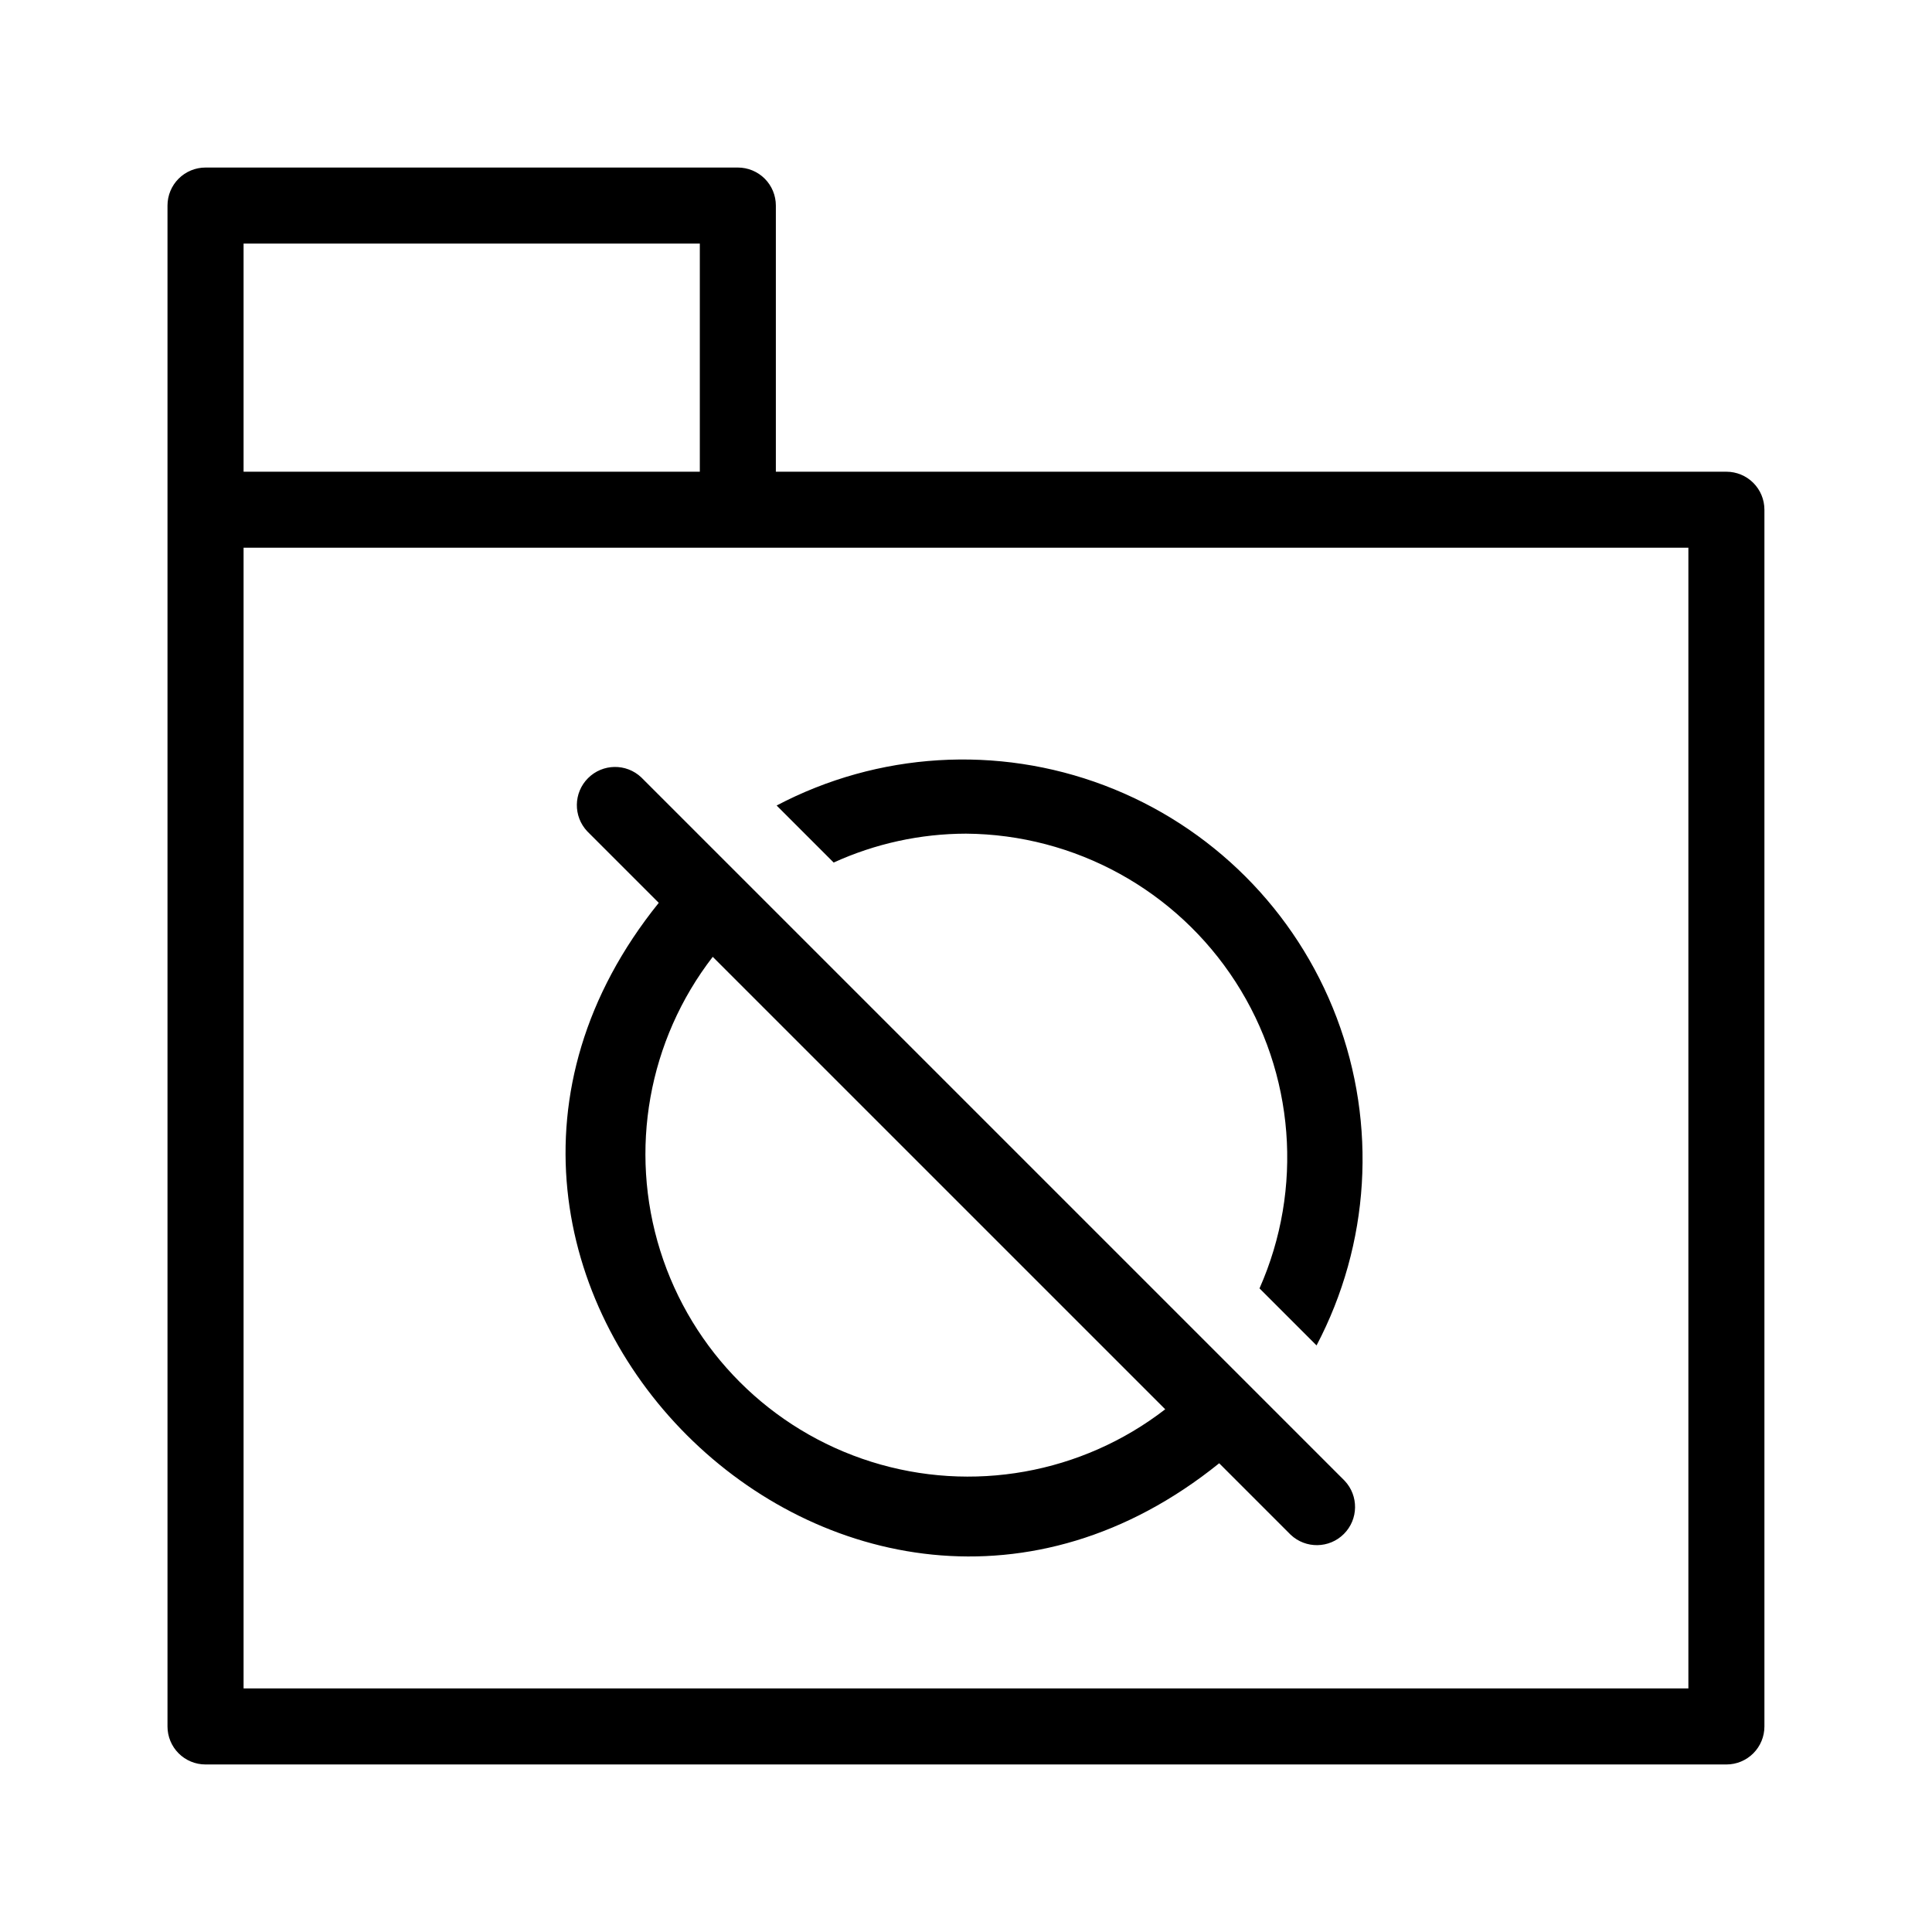 <?xml version="1.0" encoding="UTF-8"?>
<!-- Uploaded to: SVG Repo, www.svgrepo.com, Generator: SVG Repo Mixer Tools -->
<svg fill="#000000" width="800px" height="800px" version="1.1" viewBox="144 144 512 512" xmlns="http://www.w3.org/2000/svg">
 <path d="m601.52 269.01h-251.91v-70.531c0-2.676-1.059-5.238-2.949-7.129s-4.453-2.949-7.125-2.949h-141.07c-2.676 0-5.238 1.059-7.129 2.949s-2.949 4.453-2.949 7.129v403.05c0 2.672 1.059 5.234 2.949 7.125 1.891 1.891 4.453 2.953 7.129 2.949h403.05c2.672 0.004 5.234-1.059 7.125-2.949 1.891-1.891 2.953-4.453 2.949-7.125v-322.44c0.004-2.676-1.059-5.238-2.949-7.129-1.891-1.891-4.453-2.949-7.125-2.949zm-392.97-60.457h120.91v60.457h-120.91zm382.89 382.89h-382.89v-302.29h382.89zm-226.51-218.86-15.113-15.113c26.855-14.137 58.484-16.078 86.867-5.328s50.793 33.156 61.543 61.539 8.809 60.016-5.328 86.871l-15.113-15.113h-0.004c11.707-26.426 9.316-56.973-6.359-81.254-15.676-24.285-42.523-39.043-71.426-39.258-12.102 0.023-24.059 2.637-35.066 7.656zm-50.984-22.57c-3.984-3.762-10.234-3.672-14.109 0.203-3.875 3.871-3.961 10.125-0.199 14.105l18.941 18.941c-79.523 98.684 49.91 228.02 148.52 148.52l18.945 18.945c3.984 3.754 10.23 3.66 14.098-0.211 3.871-3.867 3.961-10.113 0.207-14.098-44.168-44.172-142.23-142.23-186.41-186.41zm138.85 167.46-0.004 0.004c-22.121 17.094-51.207 22.289-77.879 13.91-26.672-8.375-47.562-29.266-55.941-55.938-8.375-26.676-3.18-55.758 13.914-77.879z"/>
</svg>
